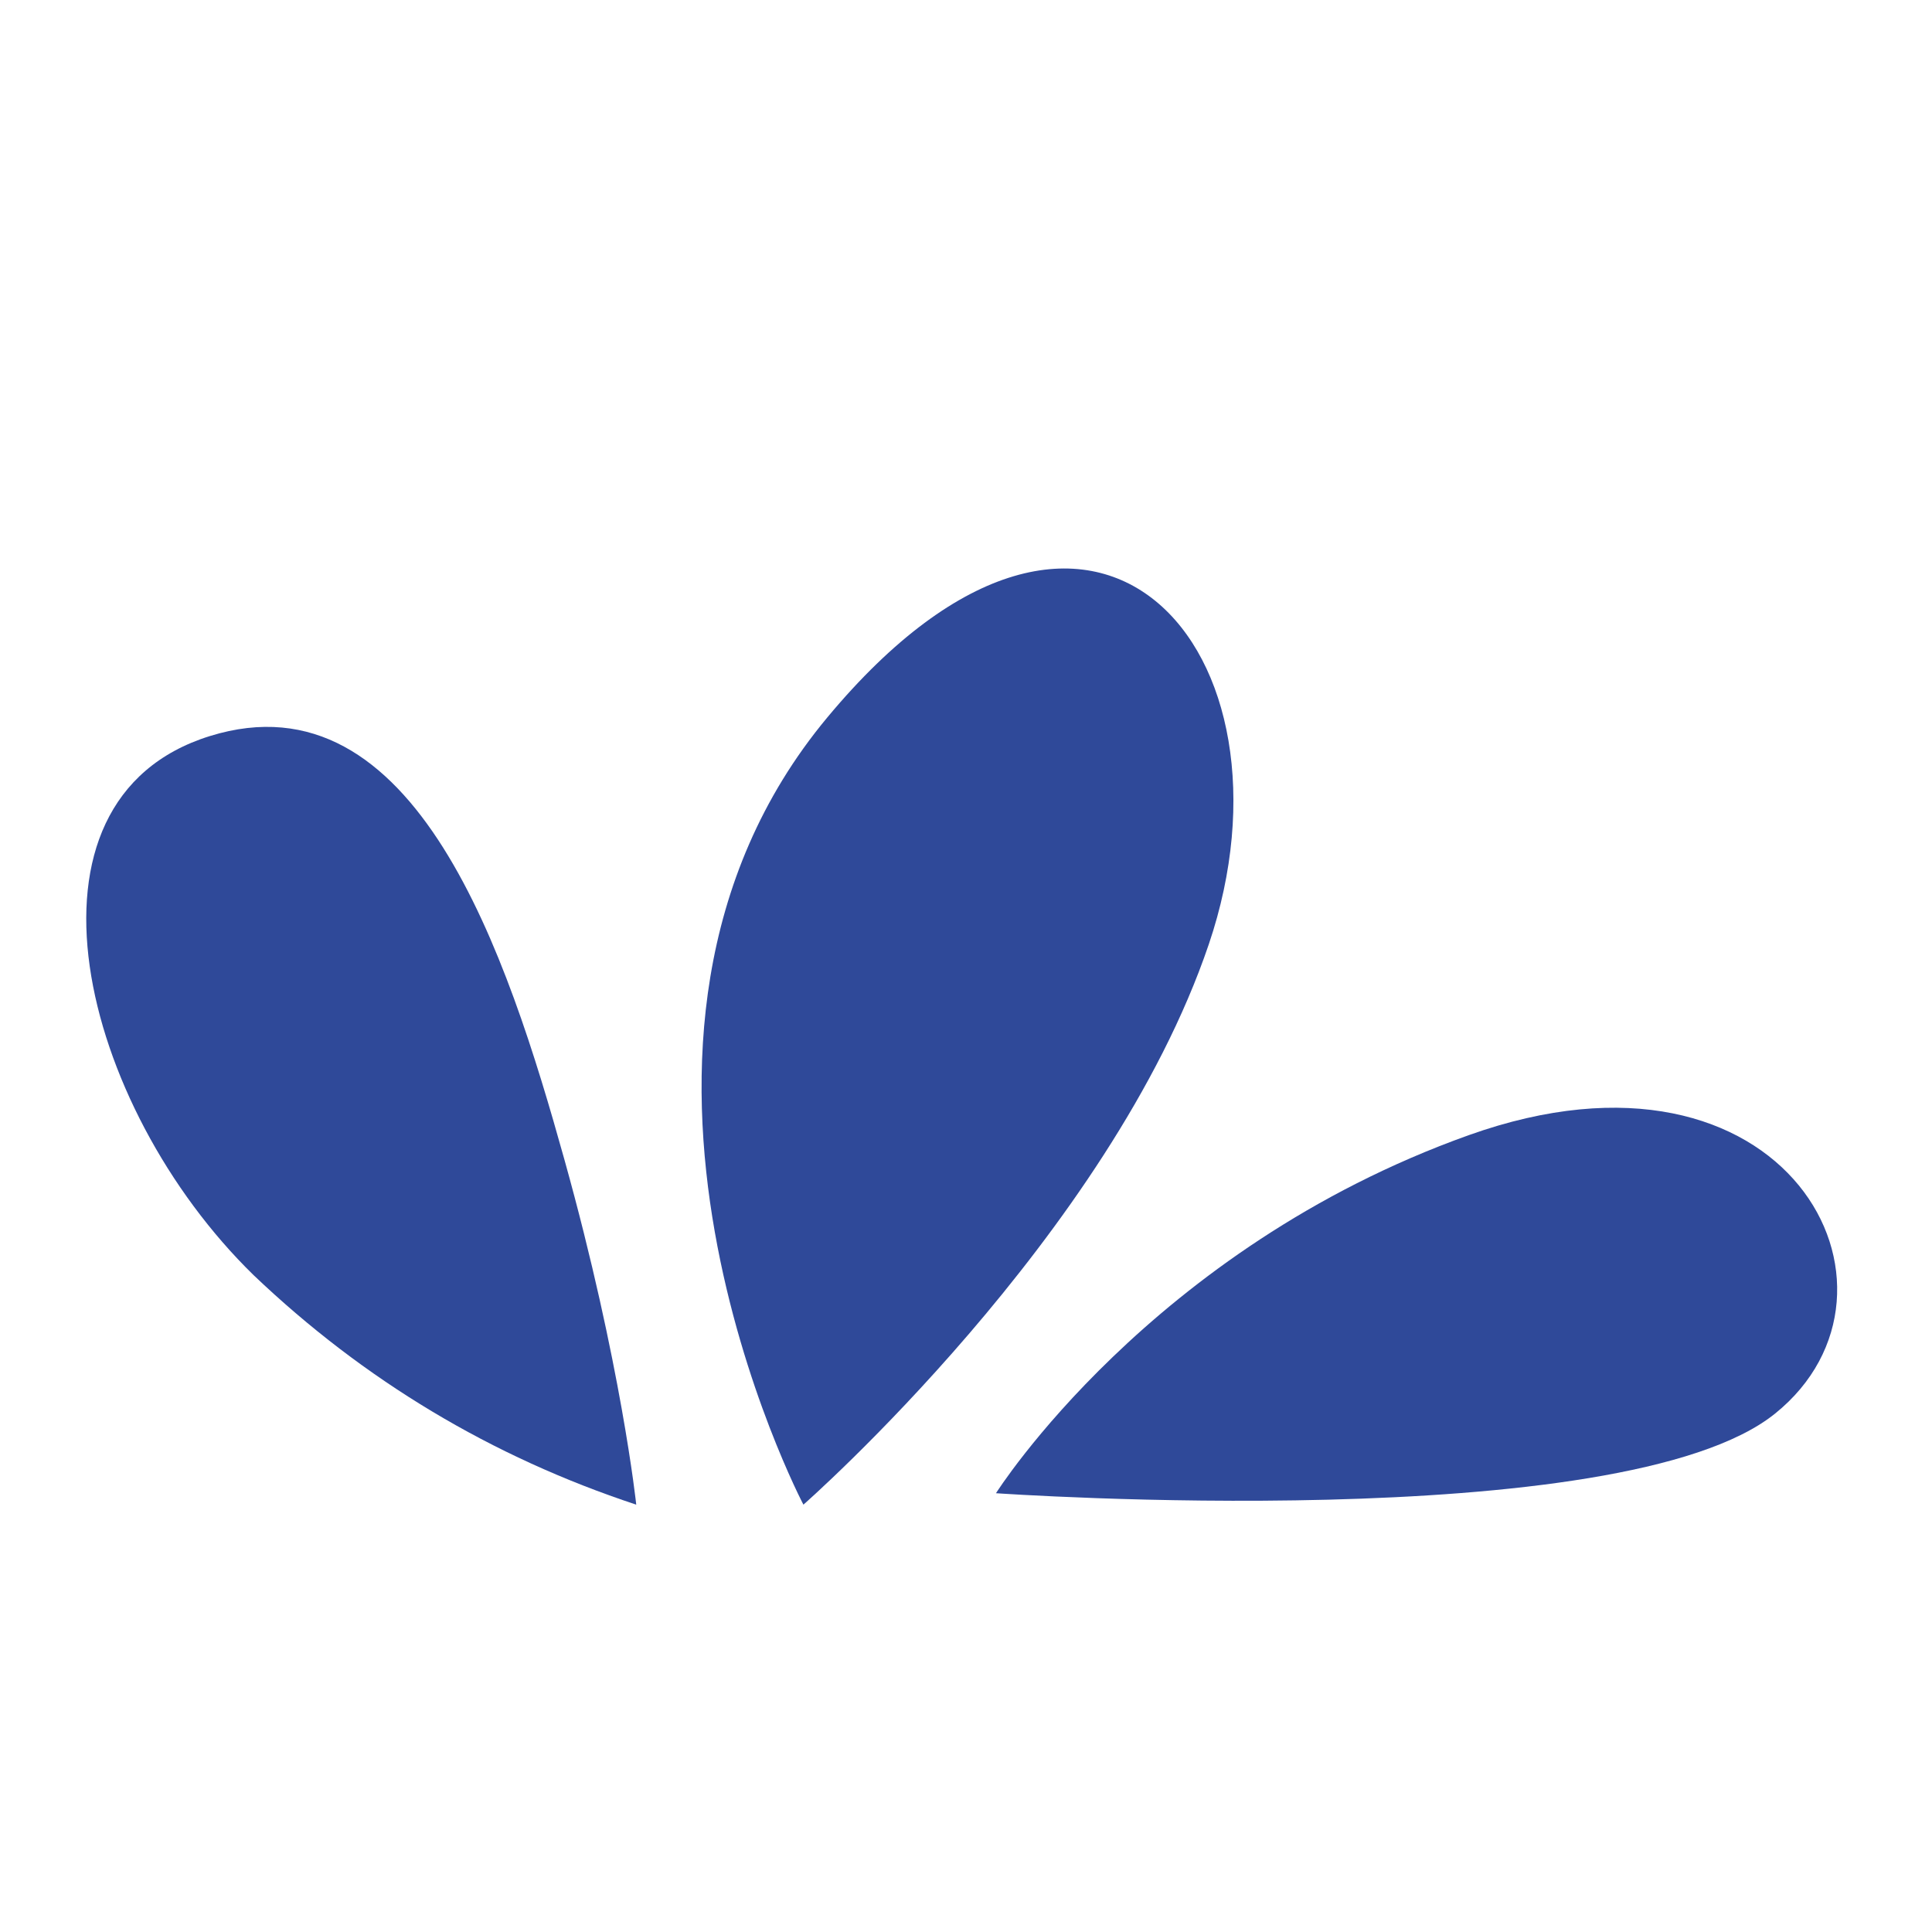 <svg version="1.2" preserveAspectRatio="xMidYMid meet" height="96" viewBox="0 0 72 72" zoomAndPan="magnify" width="96" xmlns:xlink="http://www.w3.org/1999/xlink" xmlns="http://www.w3.org/2000/svg"><g id="718c1413b1"><path d="M 29.941 56.074 C 29.941 56.074 20.84 38.75 30.824 26.746 C 40.805 14.742 48.73 24.332 45.047 35.195 C 41.359 46.059 29.941 56.074 29.941 56.074 Z M 29.941 56.074" style="stroke:none;fill-rule:nonzero;fill:#2f4999;fill-opacity:1;"></path><path d="M 37.117 55.648 C 37.117 55.648 42.859 46.547 54.734 42.305 C 66.609 38.066 71.863 48.078 66.152 52.68 C 60.445 57.281 37.117 55.648 37.117 55.648 Z M 37.117 55.648" style="stroke:none;fill-rule:nonzero;fill:#2f4999;fill-opacity:1;"></path><path d="M 23.711 56.074 C 18.32 54.293 13.566 51.441 9.457 47.527 C 2.996 41.23 0.16 29.812 7.824 27.43 C 15.492 25.051 18.914 35.617 21.035 43.219 C 23.156 50.82 23.711 56.074 23.711 56.074 Z M 23.711 56.074" style="stroke:none;fill-rule:nonzero;fill:#2f4999;fill-opacity:1;"></path></g></svg>